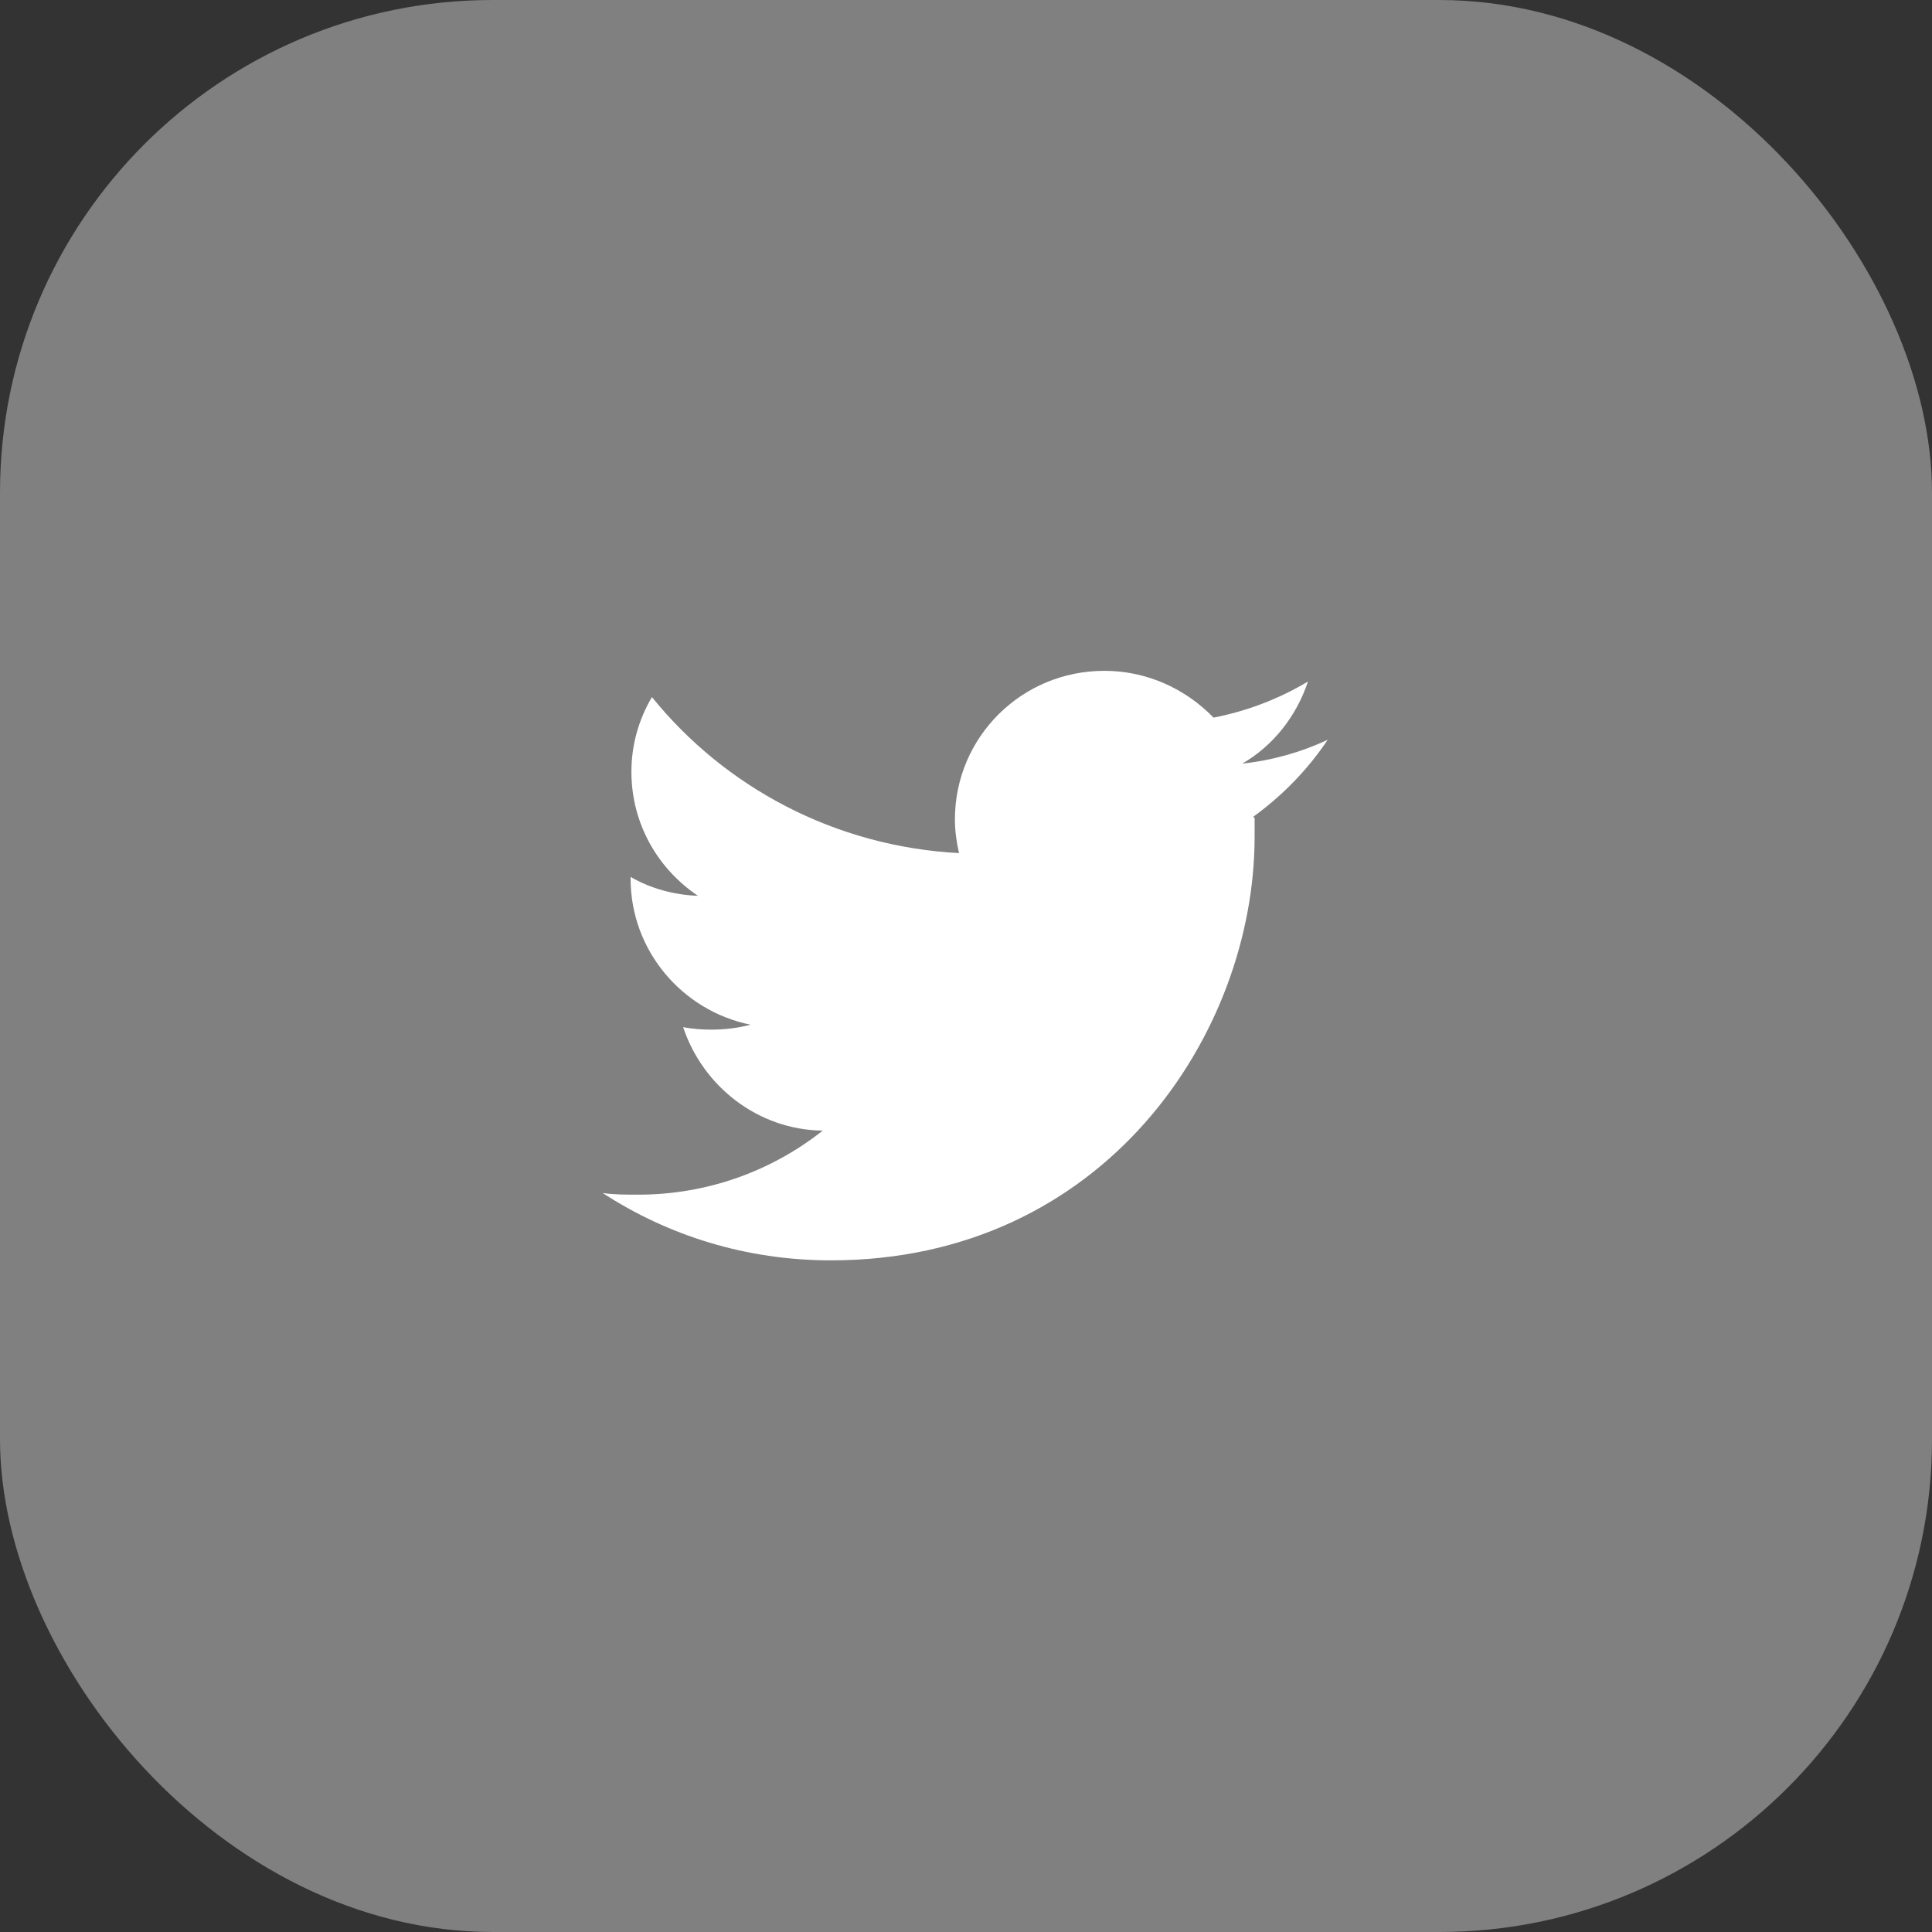 <?xml version="1.0" encoding="UTF-8"?>
<svg id="Layer_2" xmlns="http://www.w3.org/2000/svg" viewBox="0 0 23.53 23.53">
  <rect x="0" y="0" width="23.53" height="23.53" fill="#333333" stroke="none"/>
  <g id="Capa_1">
    <g>
      <rect width="23.53" height="23.53" rx="6" ry="6" style="fill: #818080;"/>
      <path d="M15.28,9.96c0,.08,0,.16,0,.23,0,2.4-1.83,5.16-5.16,5.16-1.03,0-1.98-.3-2.78-.82.14.02.29.02.43.02.85,0,1.63-.29,2.25-.78-.79-.01-1.46-.54-1.7-1.26.11.02.22.03.34.03.17,0,.33-.02.48-.06-.83-.17-1.46-.9-1.46-1.78v-.02c.24.14.53.22.82.23-.49-.33-.81-.88-.81-1.51,0-.33.09-.64.25-.91.89,1.1,2.23,1.82,3.74,1.9-.03-.13-.05-.27-.05-.41,0-1,.81-1.81,1.82-1.81.52,0,.99.22,1.33.57.41-.08.8-.23,1.15-.44-.14.42-.42.78-.8,1,.37-.04.72-.14,1.04-.29-.24.36-.55.68-.91.94" style="fill: #fff;"/>
    </g>
  </g>
</svg>